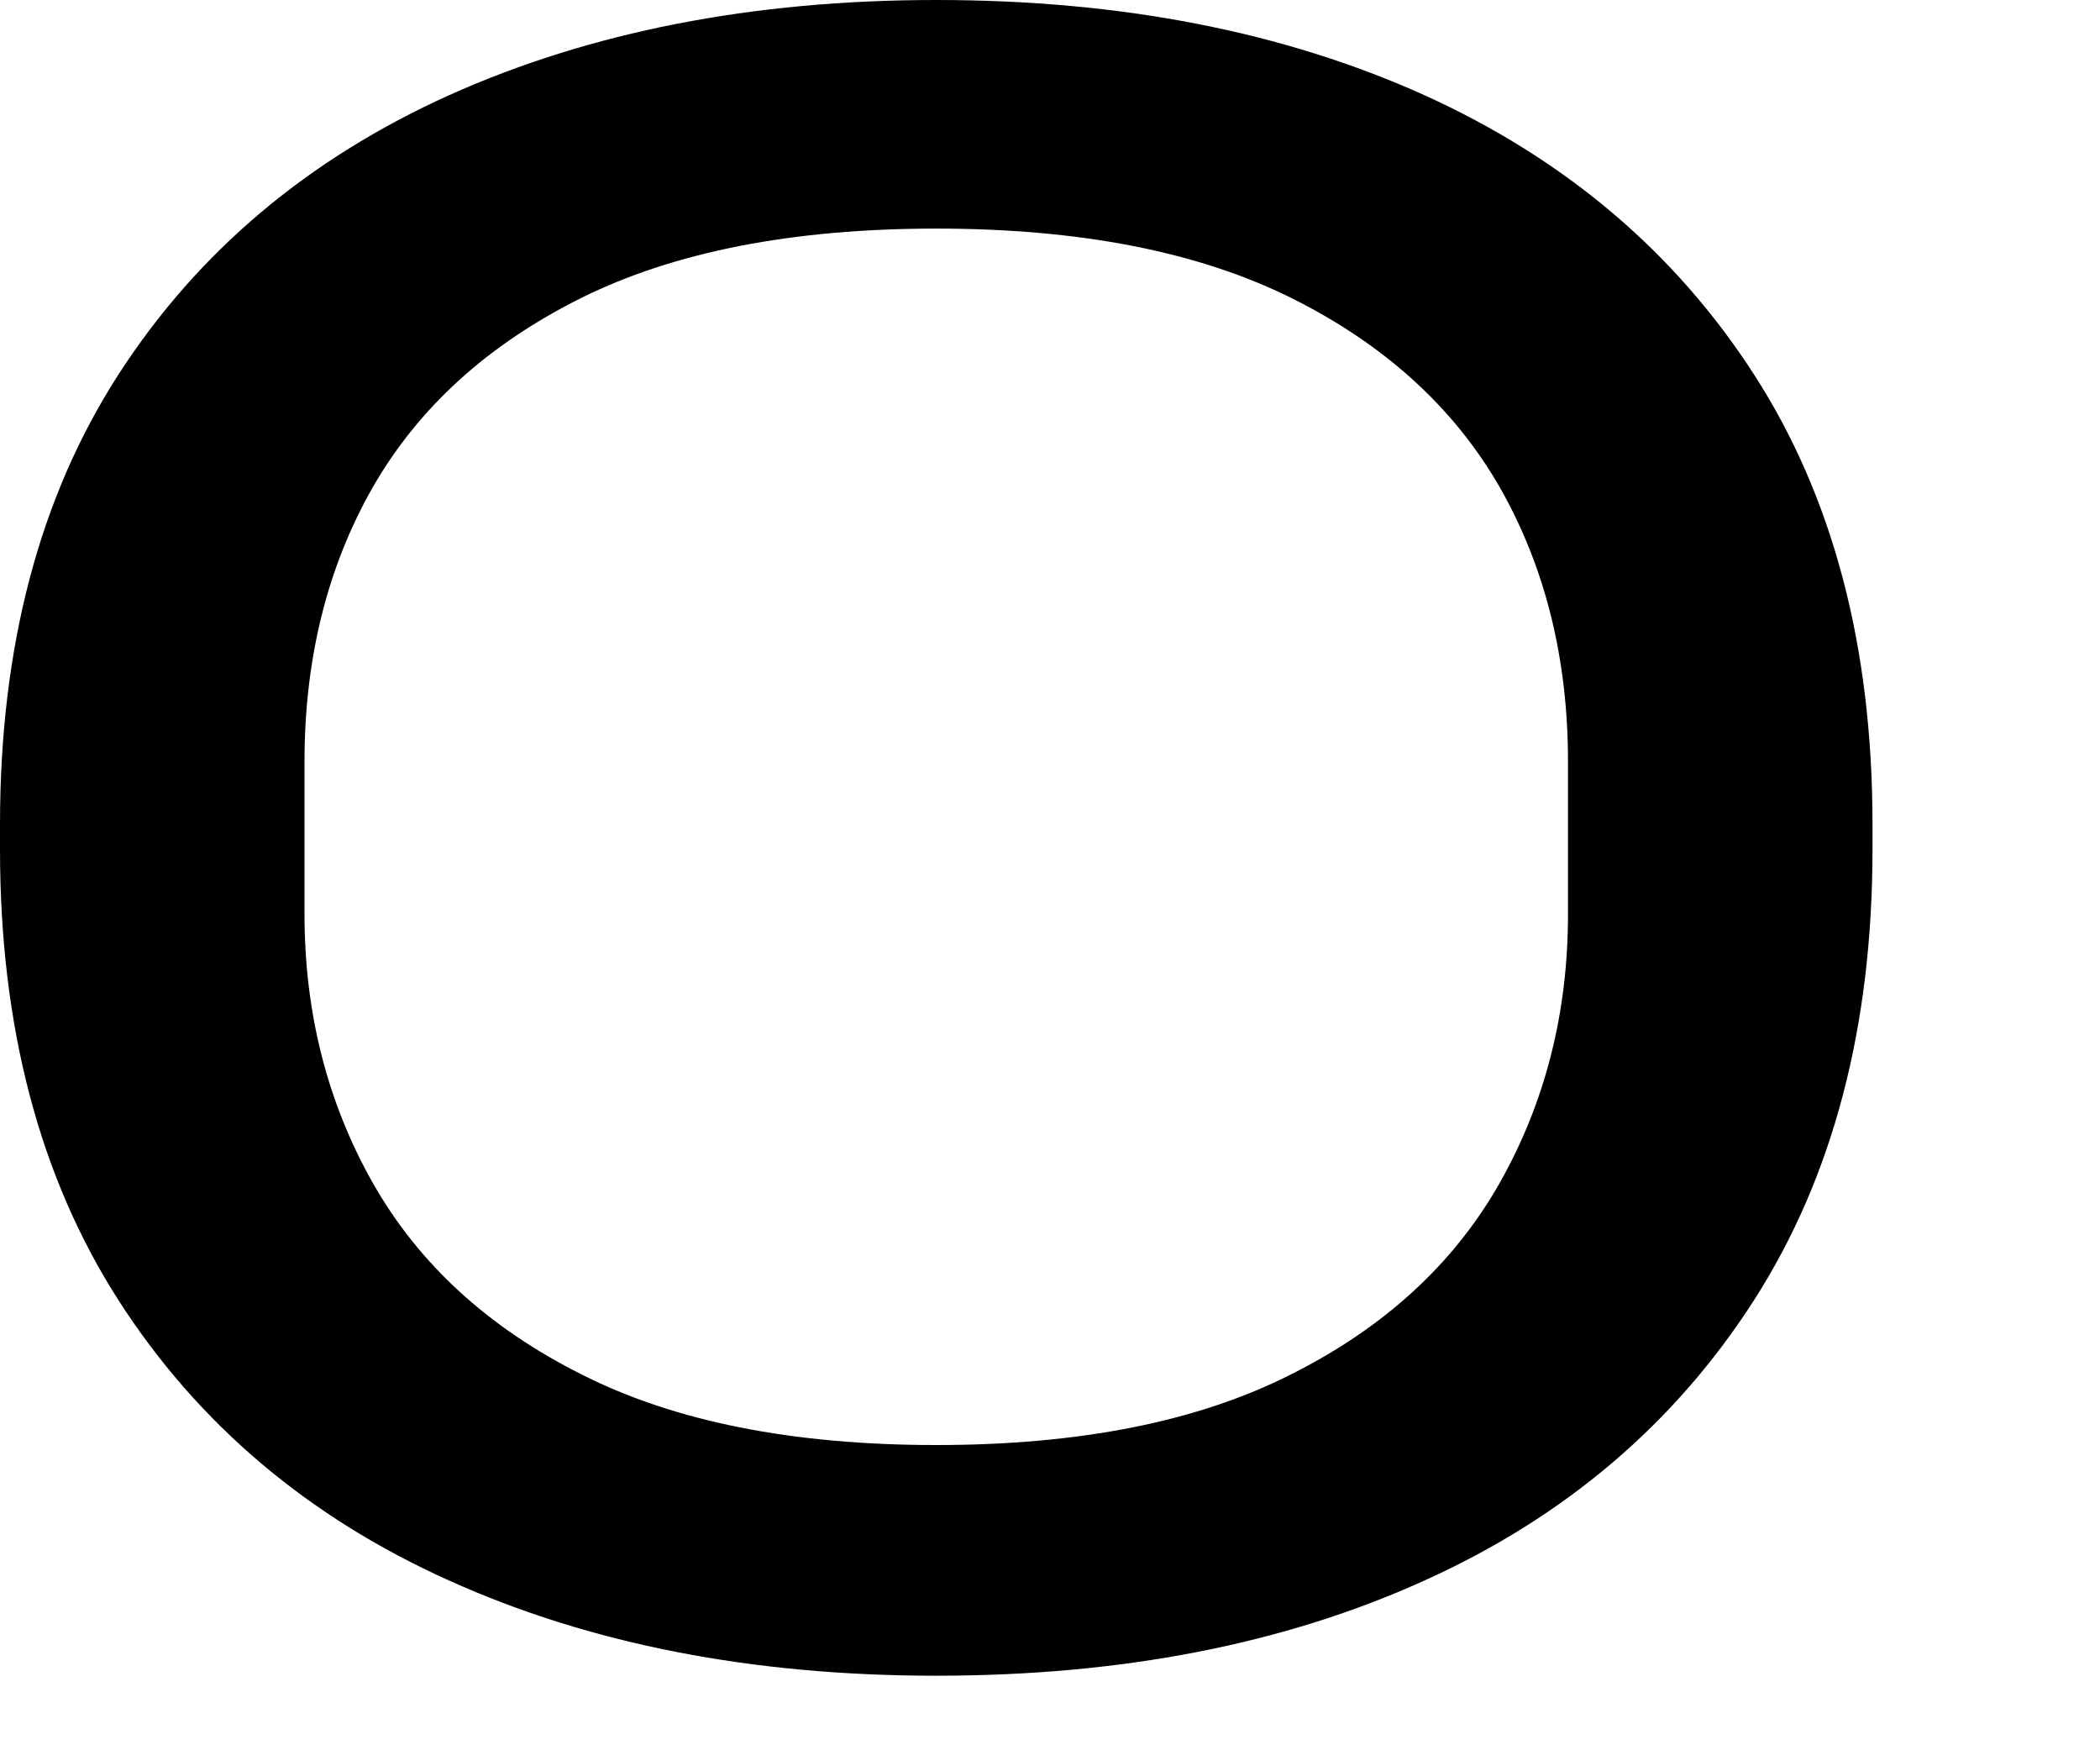 <?xml version="1.0" encoding="utf-8"?>
<svg xmlns="http://www.w3.org/2000/svg" fill="none" height="100%" overflow="visible" preserveAspectRatio="none" style="display: block;" viewBox="0 0 6 5" width="100%">
<path d="M1.283 4.515C0.88 4.334 0.565 4.067 0.339 3.715C0.113 3.363 0 2.933 0 2.426V2.355C0 1.847 0.113 1.419 0.339 1.069C0.565 0.719 0.88 0.454 1.283 0.272C1.686 0.091 2.15 0 2.675 0C3.204 0 3.669 0.091 4.07 0.272C4.471 0.454 4.785 0.719 5.011 1.069C5.237 1.419 5.35 1.847 5.35 2.355V2.426C5.35 2.933 5.237 3.363 5.011 3.715C4.785 4.067 4.471 4.334 4.07 4.515C3.669 4.697 3.204 4.787 2.675 4.787C2.15 4.787 1.686 4.697 1.283 4.515ZM3.689 3.926C3.956 3.792 4.154 3.61 4.285 3.379C4.415 3.149 4.48 2.893 4.48 2.611V2.176C4.48 1.882 4.415 1.62 4.285 1.392C4.154 1.164 3.956 0.984 3.689 0.851C3.423 0.719 3.085 0.653 2.675 0.653C2.266 0.653 1.927 0.719 1.661 0.851C1.394 0.984 1.196 1.164 1.065 1.392C0.935 1.62 0.87 1.882 0.87 2.176V2.611C0.87 2.893 0.935 3.149 1.065 3.379C1.196 3.61 1.394 3.792 1.661 3.926C1.927 4.061 2.265 4.128 2.675 4.128C3.085 4.128 3.423 4.061 3.689 3.926Z" fill="black" id="Vector"/>
</svg>